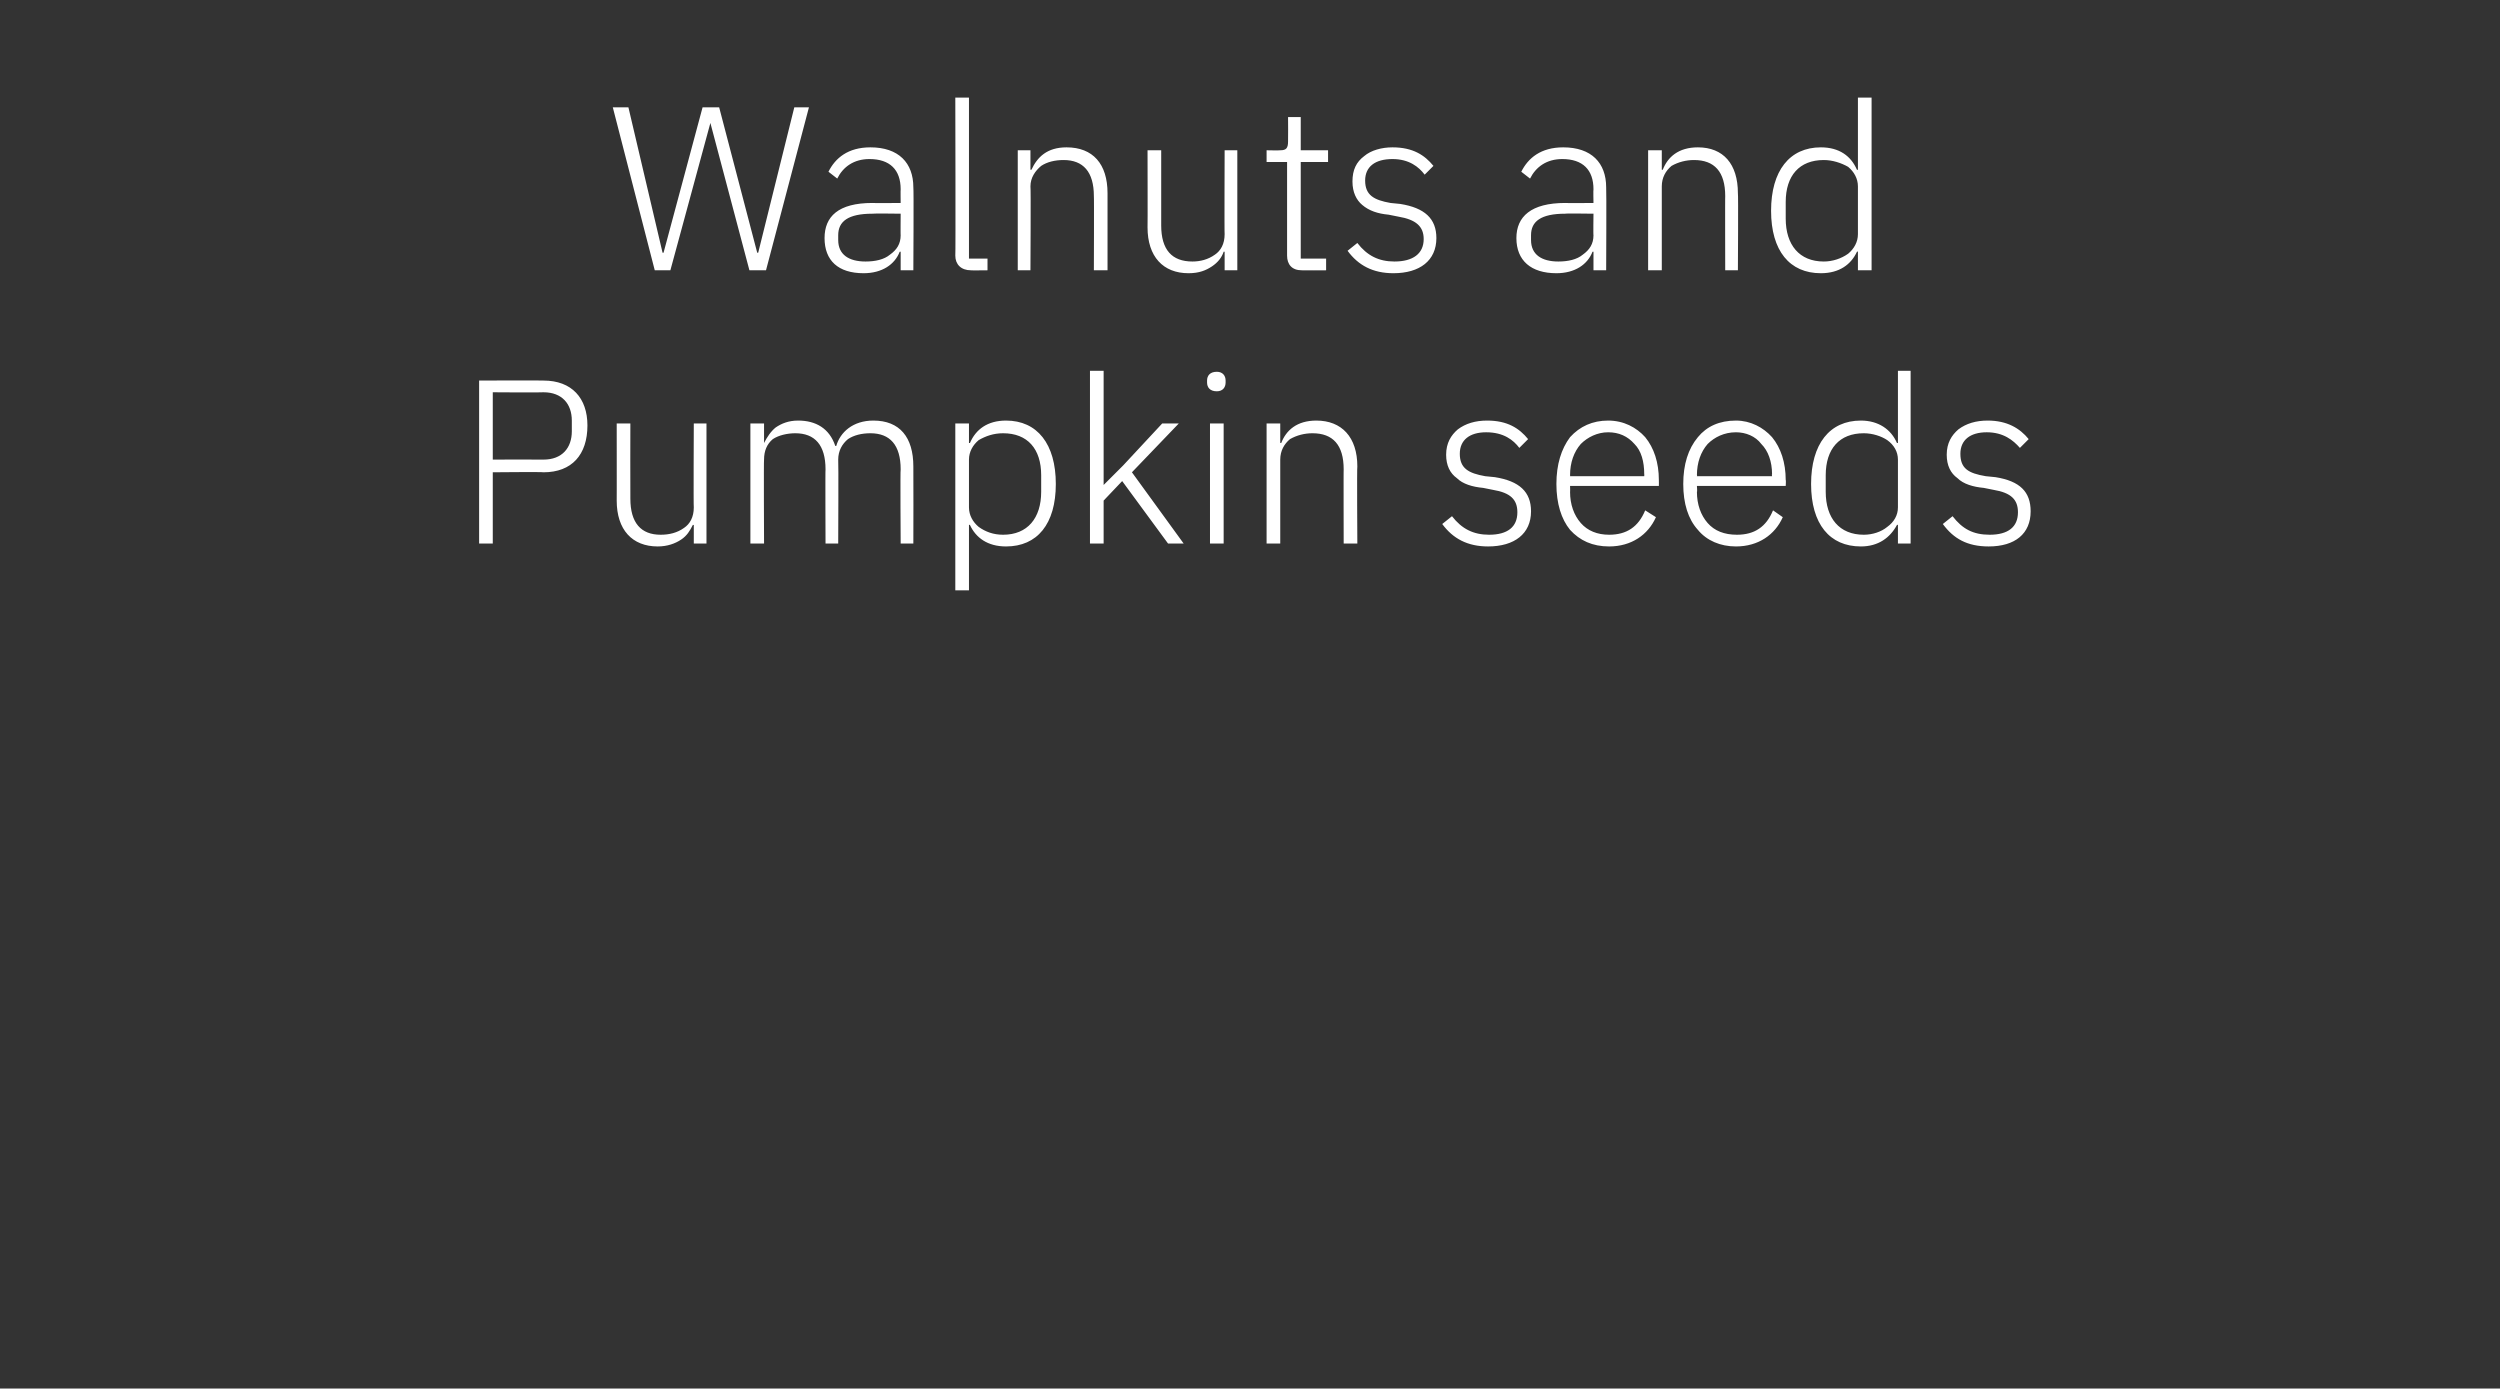 <?xml version="1.0" standalone="no"?><!DOCTYPE svg PUBLIC "-//W3C//DTD SVG 1.1//EN" "http://www.w3.org/Graphics/SVG/1.1/DTD/svg11.dtd"><svg xmlns="http://www.w3.org/2000/svg" version="1.1" width="256.2px" height="142.3px" viewBox="0 -9 256.2 142.3" style="top:-9px"><rect x="0" y="-9" width="256.2" height="142.3" fill="#333333" stroke="none"/>  <desc>Walnuts and Pumpkin seeds</desc>  <defs/>  <g id="Polygon144103">    <path d="M 50.5 46.7 L 50.5 39.4 C 50.5 39.4 55.68 39.35 55.7 39.4 C 58.6 39.4 60.2 37.6 60.2 34.6 C 60.2 31.8 58.6 30 55.7 30 C 55.68 29.97 49.1 30 49.1 30 L 49.1 46.7 L 50.5 46.7 Z M 50.5 31.2 C 50.5 31.2 55.68 31.24 55.7 31.2 C 57.6 31.2 58.6 32.4 58.6 34.1 C 58.6 34.1 58.6 35.2 58.6 35.2 C 58.6 36.9 57.6 38.1 55.7 38.1 C 55.68 38.08 50.5 38.1 50.5 38.1 L 50.5 31.2 Z M 71.1 46.7 L 72.4 46.7 L 72.4 34.4 L 71.1 34.4 C 71.1 34.4 71.06 43.05 71.1 43 C 71.1 44 70.7 44.7 70.1 45.1 C 69.4 45.6 68.6 45.8 67.7 45.8 C 65.7 45.8 64.6 44.6 64.6 42.1 C 64.58 42.06 64.6 34.4 64.6 34.4 L 63.2 34.4 C 63.2 34.4 63.21 42.33 63.2 42.3 C 63.2 45.3 64.8 47 67.4 47 C 68.4 47 69.2 46.7 69.8 46.3 C 70.4 45.9 70.7 45.4 71 44.8 C 70.97 44.78 71.1 44.8 71.1 44.8 L 71.1 46.7 Z M 78.3 46.7 C 78.3 46.7 78.26 38.08 78.3 38.1 C 78.3 37.2 78.6 36.5 79.2 36 C 79.8 35.6 80.7 35.4 81.5 35.4 C 83.5 35.4 84.6 36.6 84.6 39.1 C 84.57 39.06 84.6 46.7 84.6 46.7 L 85.9 46.7 C 85.9 46.7 85.94 38.1 85.9 38.1 C 85.9 37.2 86.3 36.5 86.9 36 C 87.5 35.6 88.3 35.4 89.2 35.4 C 91.2 35.4 92.3 36.6 92.3 39.1 C 92.25 39.06 92.3 46.7 92.3 46.7 L 93.6 46.7 C 93.6 46.7 93.62 38.82 93.6 38.8 C 93.6 35.8 92.2 34.1 89.5 34.1 C 87.4 34.1 86.1 35.3 85.7 36.7 C 85.7 36.7 85.6 36.7 85.6 36.7 C 85 34.9 83.6 34.1 81.8 34.1 C 80.8 34.1 80.1 34.4 79.5 34.8 C 79 35.2 78.6 35.8 78.3 36.4 C 78.33 36.38 78.3 36.4 78.3 36.4 L 78.3 34.4 L 76.9 34.4 L 76.9 46.7 L 78.3 46.7 Z M 97.9 51.5 L 99.3 51.5 L 99.3 44.8 C 99.3 44.8 99.36 44.75 99.4 44.8 C 100 46.1 101.2 47 103.1 47 C 106.3 47 108.2 44.7 108.2 40.6 C 108.2 36.5 106.3 34.1 103.1 34.1 C 101.2 34.1 100 35 99.4 36.4 C 99.36 36.4 99.3 36.4 99.3 36.4 L 99.3 34.4 L 97.9 34.4 L 97.9 51.5 Z M 100.3 45 C 99.7 44.5 99.3 43.8 99.3 43 C 99.3 43 99.3 38.1 99.3 38.1 C 99.3 37.3 99.7 36.6 100.3 36.1 C 101 35.7 101.8 35.4 102.8 35.4 C 105.3 35.4 106.7 37 106.7 39.7 C 106.7 39.7 106.7 41.4 106.7 41.4 C 106.7 44.1 105.3 45.8 102.8 45.8 C 101.8 45.8 101 45.5 100.3 45 Z M 111.7 46.7 L 113.1 46.7 L 113.1 42.3 L 115 40.3 L 119.7 46.7 L 121.3 46.7 L 116 39.4 L 120.8 34.4 L 119.1 34.4 L 115.1 38.7 L 113.1 40.7 L 113.1 40.7 L 113.1 29 L 111.7 29 L 111.7 46.7 Z M 125.6 30.2 C 125.6 30.2 125.6 30 125.6 30 C 125.6 29.5 125.3 29.1 124.7 29.1 C 124 29.1 123.7 29.5 123.7 30 C 123.7 30 123.7 30.2 123.7 30.2 C 123.7 30.7 124 31.1 124.7 31.1 C 125.3 31.1 125.6 30.7 125.6 30.2 Z M 124 46.7 L 125.4 46.7 L 125.4 34.4 L 124 34.4 L 124 46.7 Z M 131.2 46.7 C 131.2 46.7 131.2 38.08 131.2 38.1 C 131.2 37.2 131.6 36.5 132.2 36 C 132.9 35.6 133.7 35.4 134.5 35.4 C 136.6 35.4 137.7 36.6 137.7 39.1 C 137.68 39.06 137.7 46.7 137.7 46.7 L 139.1 46.7 C 139.1 46.7 139.05 38.82 139.1 38.8 C 139.1 35.8 137.5 34.1 134.9 34.1 C 132.9 34.1 131.8 35.1 131.3 36.4 C 131.28 36.38 131.2 36.4 131.2 36.4 L 131.2 34.4 L 129.8 34.4 L 129.8 46.7 L 131.2 46.7 Z M 156.9 43.4 C 156.9 41.4 155.7 40.3 153.2 39.9 C 153.2 39.9 152.2 39.8 152.2 39.8 C 150.5 39.5 149.6 39 149.6 37.5 C 149.6 36.1 150.6 35.3 152.3 35.3 C 154.1 35.3 155.1 36.1 155.7 36.9 C 155.7 36.9 156.6 36 156.6 36 C 155.7 34.9 154.5 34.1 152.4 34.1 C 151.2 34.1 150.2 34.4 149.4 35 C 148.7 35.6 148.2 36.4 148.2 37.6 C 148.2 38.7 148.6 39.5 149.3 40 C 149.9 40.6 150.9 40.9 152 41 C 152 41 153 41.2 153 41.2 C 154.8 41.5 155.5 42.2 155.5 43.5 C 155.5 45 154.5 45.8 152.6 45.8 C 151 45.8 149.8 45.2 148.8 43.9 C 148.8 43.9 147.8 44.7 147.8 44.7 C 148.9 46.2 150.4 47 152.5 47 C 155.2 47 156.9 45.7 156.9 43.4 Z M 169.7 44 C 169.7 44 168.6 43.3 168.6 43.3 C 167.9 45 166.7 45.8 164.9 45.8 C 163.7 45.8 162.7 45.4 162 44.6 C 161.3 43.8 160.9 42.7 160.9 41.4 C 160.92 41.44 160.9 40.8 160.9 40.8 L 170 40.8 C 170 40.8 170.01 40.19 170 40.2 C 170 38.4 169.5 36.9 168.6 35.8 C 167.7 34.8 166.4 34.1 164.8 34.1 C 163.2 34.1 161.9 34.7 160.9 35.8 C 160 37 159.5 38.6 159.5 40.6 C 159.5 42.6 160 44.2 160.9 45.3 C 161.9 46.4 163.2 47 164.9 47 C 167.2 47 168.9 45.8 169.7 44 Z M 167.5 36.5 C 168.2 37.2 168.5 38.3 168.5 39.6 C 168.52 39.59 168.5 39.8 168.5 39.8 L 160.9 39.8 C 160.9 39.8 160.92 39.66 160.9 39.7 C 160.9 38.4 161.3 37.3 162 36.5 C 162.7 35.8 163.7 35.3 164.8 35.3 C 165.9 35.3 166.8 35.7 167.5 36.5 Z M 182.7 44 C 182.7 44 181.7 43.3 181.7 43.3 C 181 45 179.8 45.8 178 45.8 C 176.7 45.8 175.7 45.4 175 44.6 C 174.3 43.8 173.9 42.7 173.9 41.4 C 173.95 41.44 173.9 40.8 173.9 40.8 L 183 40.8 C 183 40.8 183.04 40.19 183 40.2 C 183 38.4 182.5 36.9 181.6 35.8 C 180.7 34.8 179.4 34.1 177.9 34.1 C 176.2 34.1 174.9 34.7 174 35.8 C 173 37 172.5 38.6 172.5 40.6 C 172.5 42.6 173 44.2 174 45.3 C 174.9 46.4 176.3 47 177.9 47 C 180.2 47 181.9 45.8 182.7 44 Z M 180.5 36.5 C 181.2 37.2 181.6 38.3 181.6 39.6 C 181.56 39.59 181.6 39.8 181.6 39.8 L 173.9 39.8 C 173.9 39.8 173.95 39.66 173.9 39.7 C 173.9 38.4 174.3 37.3 175 36.5 C 175.7 35.8 176.7 35.3 177.9 35.3 C 178.9 35.3 179.9 35.7 180.5 36.5 Z M 194.5 46.7 L 195.8 46.7 L 195.8 29 L 194.5 29 L 194.5 36.4 C 194.5 36.4 194.4 36.4 194.4 36.4 C 193.8 35 192.5 34.1 190.7 34.1 C 187.5 34.1 185.6 36.5 185.6 40.6 C 185.6 44.7 187.5 47 190.7 47 C 192.5 47 193.7 46.1 194.4 44.8 C 194.4 44.75 194.5 44.8 194.5 44.8 L 194.5 46.7 Z M 187.1 41.4 C 187.1 41.4 187.1 39.7 187.1 39.7 C 187.1 37 188.5 35.4 191 35.4 C 191.9 35.4 192.8 35.7 193.4 36.1 C 194.1 36.6 194.5 37.3 194.5 38.1 C 194.5 38.1 194.5 43 194.5 43 C 194.5 43.8 194.1 44.5 193.4 45 C 192.8 45.5 191.9 45.8 191 45.8 C 188.5 45.8 187.1 44.1 187.1 41.4 Z M 208.1 43.4 C 208.1 41.4 207 40.3 204.5 39.9 C 204.5 39.9 203.5 39.8 203.5 39.8 C 201.7 39.5 200.9 39 200.9 37.5 C 200.9 36.1 201.9 35.3 203.6 35.3 C 205.3 35.3 206.3 36.1 207 36.9 C 207 36.9 207.9 36 207.9 36 C 207 34.9 205.7 34.1 203.7 34.1 C 202.5 34.1 201.5 34.4 200.7 35 C 200 35.6 199.5 36.4 199.5 37.6 C 199.5 38.7 199.9 39.5 200.6 40 C 201.2 40.6 202.2 40.9 203.3 41 C 203.3 41 204.3 41.2 204.3 41.2 C 206.1 41.5 206.8 42.2 206.8 43.5 C 206.8 45 205.8 45.8 203.9 45.8 C 202.2 45.8 201.1 45.2 200.1 43.9 C 200.1 43.9 199.1 44.7 199.1 44.7 C 200.2 46.2 201.6 47 203.8 47 C 206.5 47 208.1 45.7 208.1 43.4 Z " stroke="none" fill="#fff"/>  </g>  <g id="Polygon144102">    <path d="M 68.7 18.7 L 72.8 3.6 L 72.8 3.6 L 76.8 18.7 L 78.5 18.7 L 82.9 2 L 81.4 2 L 77.7 16.9 L 77.6 16.9 L 73.7 2 L 72 2 L 68 16.9 L 67.9 16.9 L 64.4 2 L 62.8 2 L 67.1 18.7 L 68.7 18.7 Z M 93.6 10.2 C 93.65 10.25 93.6 18.7 93.6 18.7 L 92.3 18.7 L 92.3 16.8 C 92.3 16.8 92.23 16.78 92.2 16.8 C 91.7 18.1 90.4 19 88.5 19 C 85.9 19 84.5 17.7 84.5 15.4 C 84.5 13.2 85.9 11.8 89.4 11.8 C 89.45 11.83 92.3 11.8 92.3 11.8 C 92.3 11.8 92.28 10.39 92.3 10.4 C 92.3 8.4 91.2 7.3 89.1 7.3 C 87.5 7.3 86.4 8.1 85.8 9.3 C 85.8 9.3 84.9 8.6 84.9 8.6 C 85.6 7.2 86.9 6.1 89.2 6.1 C 92.1 6.1 93.6 7.7 93.6 10.2 Z M 92.3 12.9 C 92.3 12.9 89.4 12.86 89.4 12.9 C 86.9 12.9 85.9 13.7 85.9 15.1 C 85.9 15.1 85.9 15.6 85.9 15.6 C 85.9 17.1 87 17.8 88.7 17.8 C 89.7 17.8 90.6 17.6 91.2 17.1 C 91.9 16.6 92.3 16 92.3 15.1 C 92.28 15.14 92.3 12.9 92.3 12.9 Z M 101.2 18.7 L 101.2 17.5 L 99.3 17.5 L 99.3 1 L 97.9 1 C 97.9 1 97.94 17.23 97.9 17.2 C 97.9 18.1 98.5 18.7 99.5 18.7 C 99.45 18.72 101.2 18.7 101.2 18.7 Z M 105.6 18.7 C 105.6 18.7 105.65 10.08 105.6 10.1 C 105.6 9.2 106.1 8.5 106.7 8 C 107.3 7.6 108.1 7.4 109 7.4 C 111 7.4 112.1 8.6 112.1 11.1 C 112.13 11.06 112.1 18.7 112.1 18.7 L 113.5 18.7 C 113.5 18.7 113.49 10.82 113.5 10.8 C 113.5 7.8 112 6.1 109.3 6.1 C 107.3 6.1 106.3 7.1 105.7 8.4 C 105.72 8.38 105.6 8.4 105.6 8.4 L 105.6 6.4 L 104.3 6.4 L 104.3 18.7 L 105.6 18.7 Z M 125.5 18.7 L 126.8 18.7 L 126.8 6.4 L 125.5 6.4 C 125.5 6.4 125.47 15.05 125.5 15 C 125.5 16 125.1 16.7 124.5 17.1 C 123.8 17.6 123 17.8 122.2 17.8 C 120.1 17.8 119 16.6 119 14.1 C 118.99 14.06 119 6.4 119 6.4 L 117.6 6.4 C 117.6 6.4 117.62 14.33 117.6 14.3 C 117.6 17.3 119.2 19 121.8 19 C 122.9 19 123.6 18.7 124.2 18.3 C 124.8 17.9 125.2 17.4 125.4 16.8 C 125.37 16.78 125.5 16.8 125.5 16.8 L 125.5 18.7 Z M 135.9 18.7 L 135.9 17.5 L 133.3 17.5 L 133.3 7.6 L 136.1 7.6 L 136.1 6.4 L 133.3 6.4 L 133.3 3 L 132 3 C 132 3 132.02 5.5 132 5.5 C 132 6.2 131.8 6.4 131.2 6.4 C 131.16 6.43 129.8 6.4 129.8 6.4 L 129.8 7.6 L 131.9 7.6 C 131.9 7.6 131.9 17.21 131.9 17.2 C 131.9 18.1 132.4 18.7 133.4 18.7 C 133.41 18.72 135.9 18.7 135.9 18.7 Z M 147.2 15.4 C 147.2 13.4 146 12.3 143.5 11.9 C 143.5 11.9 142.5 11.8 142.5 11.8 C 140.8 11.5 139.9 11 139.9 9.5 C 139.9 8.1 140.9 7.3 142.7 7.3 C 144.4 7.3 145.4 8.1 146 8.9 C 146 8.9 146.9 8 146.9 8 C 146 6.9 144.8 6.1 142.7 6.1 C 141.6 6.1 140.5 6.4 139.8 7 C 139 7.6 138.6 8.4 138.6 9.6 C 138.6 10.7 139 11.5 139.6 12 C 140.3 12.6 141.2 12.9 142.3 13 C 142.3 13 143.3 13.2 143.3 13.2 C 145.1 13.5 145.9 14.2 145.9 15.5 C 145.9 17 144.8 17.8 142.9 17.8 C 141.3 17.8 140.1 17.2 139.1 15.9 C 139.1 15.9 138.1 16.7 138.1 16.7 C 139.2 18.2 140.7 19 142.8 19 C 145.5 19 147.2 17.7 147.2 15.4 Z M 164.6 10.2 C 164.64 10.25 164.6 18.7 164.6 18.7 L 163.3 18.7 L 163.3 16.8 C 163.3 16.8 163.22 16.78 163.2 16.8 C 162.7 18.1 161.4 19 159.5 19 C 156.9 19 155.4 17.7 155.4 15.4 C 155.4 13.2 156.9 11.8 160.4 11.8 C 160.44 11.83 163.3 11.8 163.3 11.8 C 163.3 11.8 163.27 10.39 163.3 10.4 C 163.3 8.4 162.2 7.3 160.1 7.3 C 158.5 7.3 157.4 8.1 156.8 9.3 C 156.8 9.3 155.9 8.6 155.9 8.6 C 156.6 7.2 157.9 6.1 160.2 6.1 C 163.1 6.1 164.6 7.7 164.6 10.2 Z M 163.3 12.9 C 163.3 12.9 160.39 12.86 160.4 12.9 C 157.9 12.9 156.9 13.7 156.9 15.1 C 156.9 15.1 156.9 15.6 156.9 15.6 C 156.9 17.1 158 17.8 159.7 17.8 C 160.7 17.8 161.6 17.6 162.2 17.1 C 162.9 16.6 163.3 16 163.3 15.1 C 163.27 15.14 163.3 12.9 163.3 12.9 Z M 170.3 18.7 C 170.3 18.7 170.3 10.08 170.3 10.1 C 170.3 9.2 170.7 8.5 171.3 8 C 172 7.6 172.8 7.4 173.6 7.4 C 175.7 7.4 176.8 8.6 176.8 11.1 C 176.78 11.06 176.8 18.7 176.8 18.7 L 178.1 18.7 C 178.1 18.7 178.15 10.82 178.1 10.8 C 178.1 7.8 176.6 6.1 174 6.1 C 172 6.1 170.9 7.1 170.4 8.4 C 170.37 8.38 170.3 8.4 170.3 8.4 L 170.3 6.4 L 168.9 6.4 L 168.9 18.7 L 170.3 18.7 Z M 190.4 18.7 L 191.8 18.7 L 191.8 1 L 190.4 1 L 190.4 8.4 C 190.4 8.4 190.32 8.4 190.3 8.4 C 189.7 7 188.5 6.1 186.6 6.1 C 183.4 6.1 181.5 8.5 181.5 12.6 C 181.5 16.7 183.4 19 186.6 19 C 188.5 19 189.7 18.1 190.3 16.8 C 190.32 16.75 190.4 16.8 190.4 16.8 L 190.4 18.7 Z M 183 13.4 C 183 13.4 183 11.7 183 11.7 C 183 9 184.4 7.4 186.9 7.4 C 187.8 7.4 188.7 7.7 189.4 8.1 C 190 8.6 190.4 9.3 190.4 10.1 C 190.4 10.1 190.4 15 190.4 15 C 190.4 15.8 190 16.5 189.4 17 C 188.7 17.5 187.8 17.8 186.9 17.8 C 184.4 17.8 183 16.1 183 13.4 Z " stroke="none" fill="#fff"/>  </g></svg>